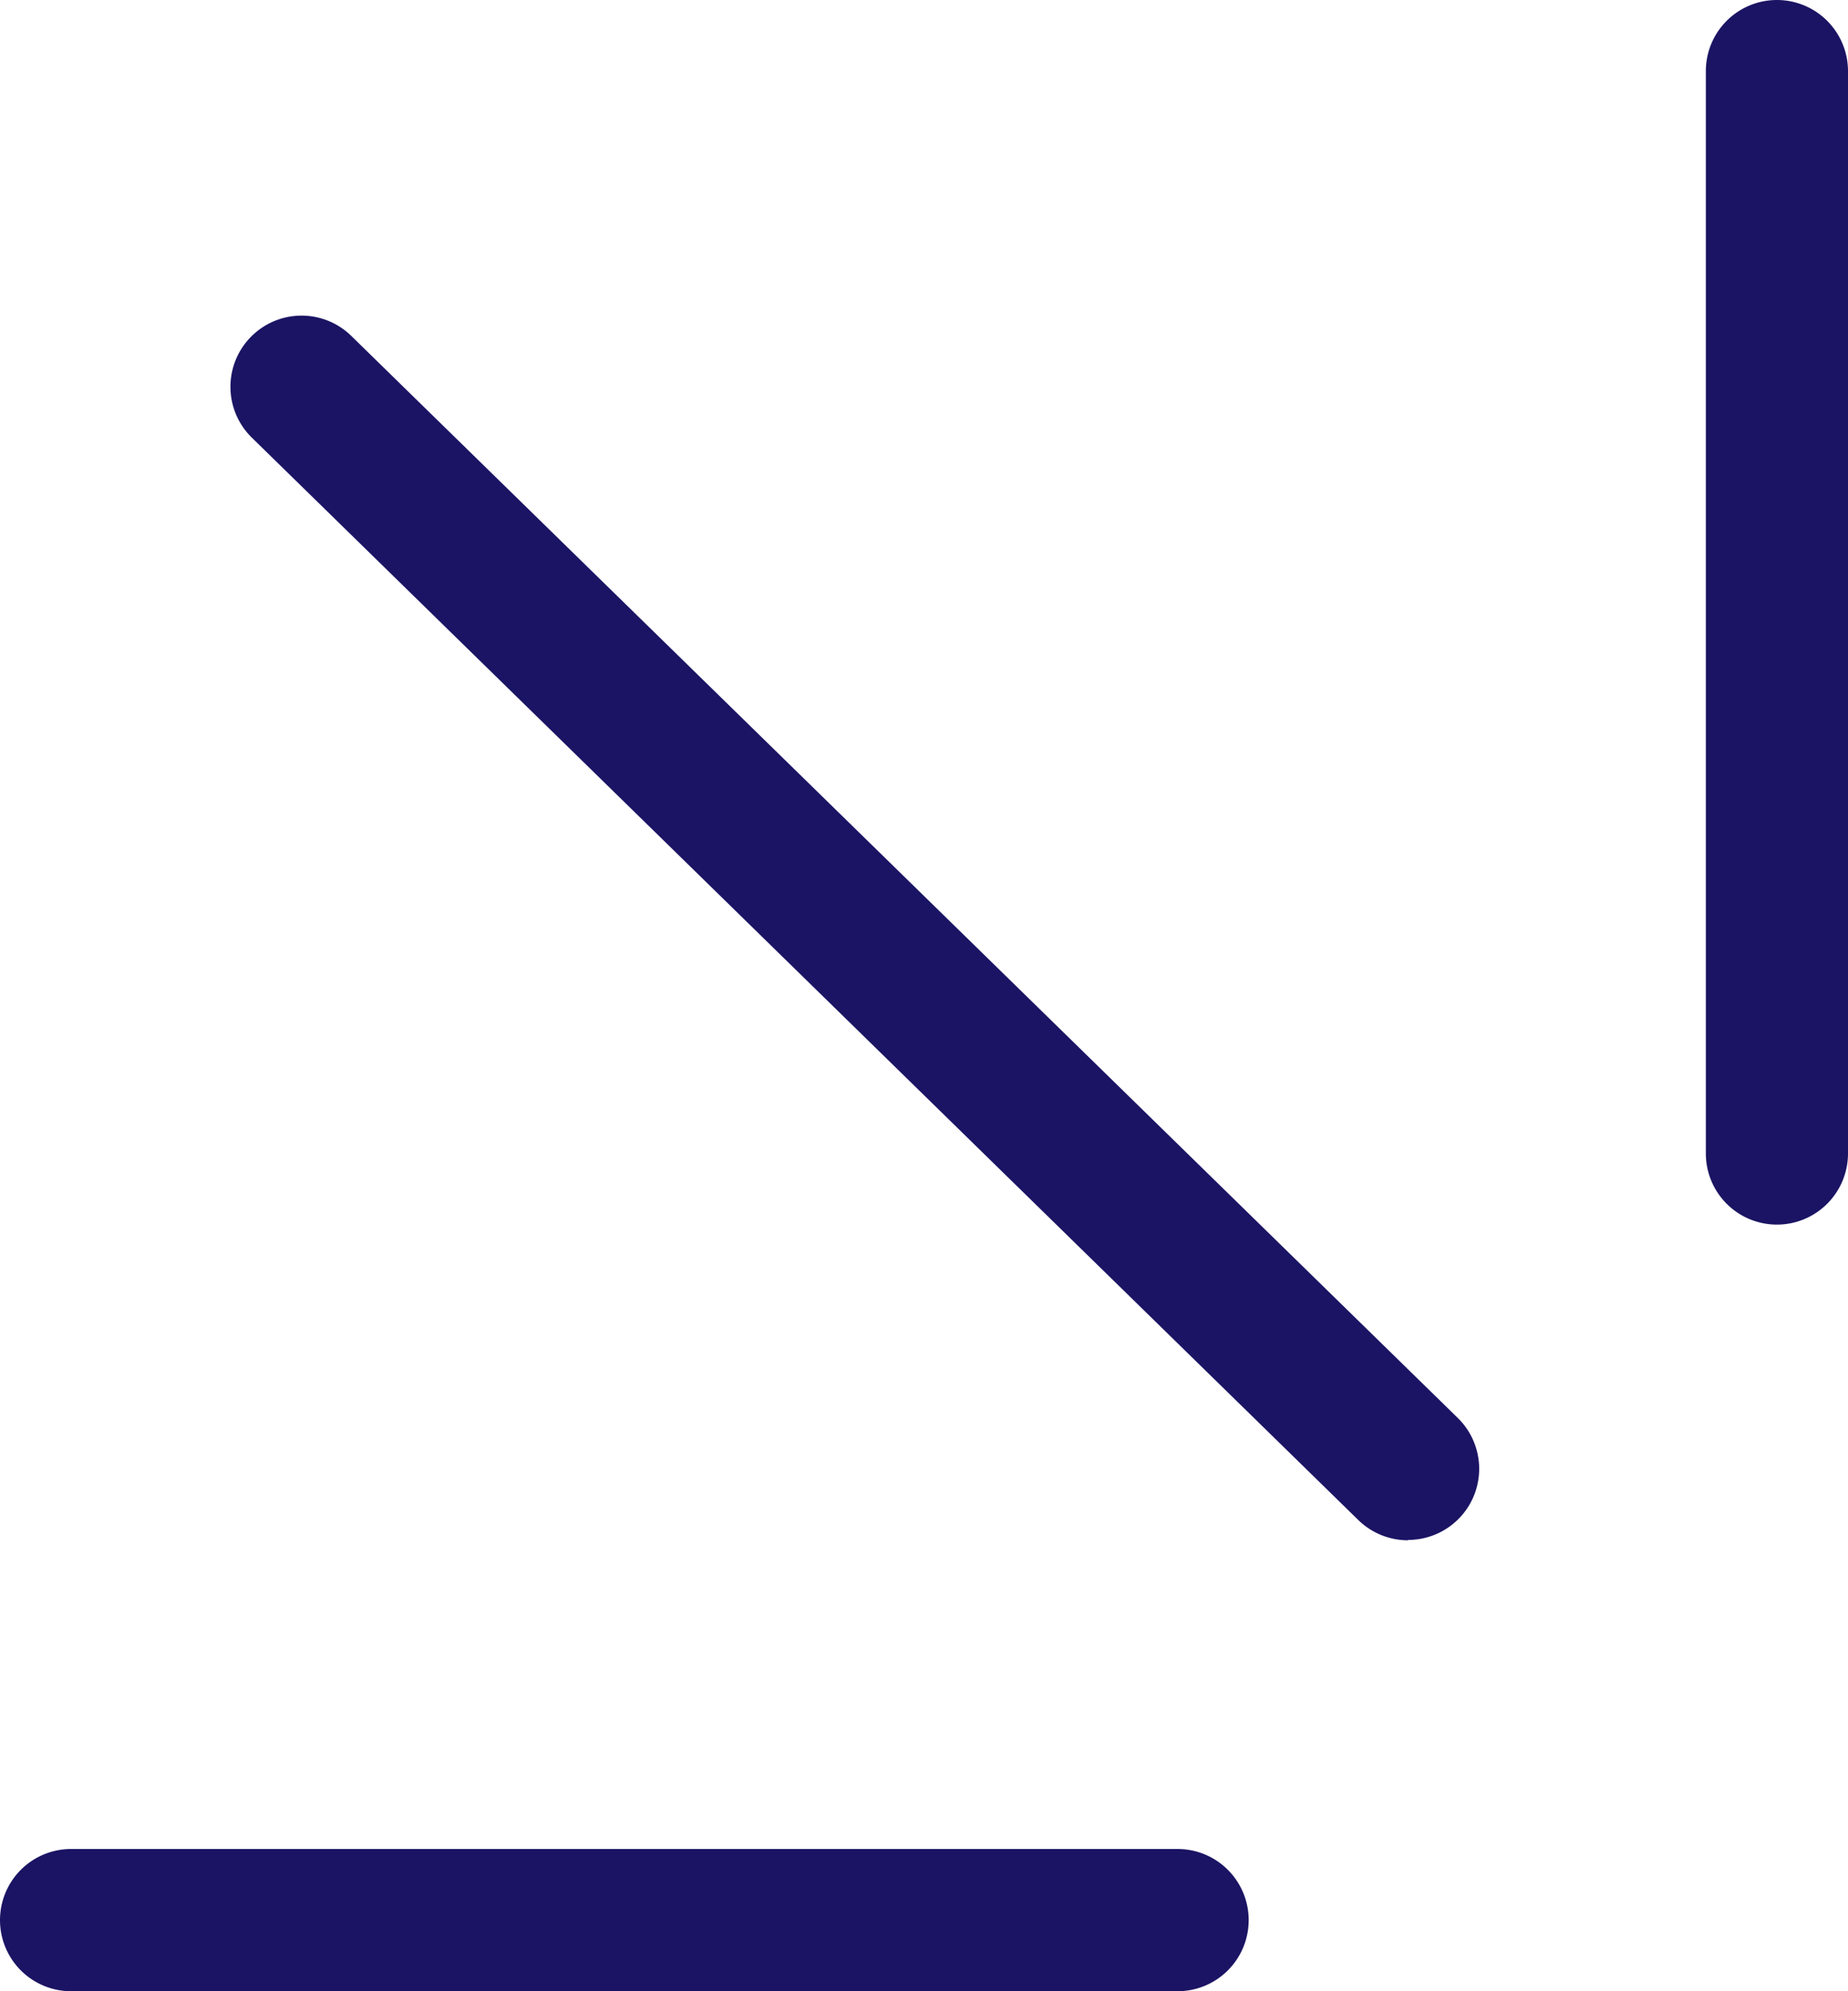 <?xml version="1.0" encoding="UTF-8"?> <svg xmlns="http://www.w3.org/2000/svg" width="26" height="28" viewBox="0 0 26 28"><g id="グループ_12101" data-name="グループ 12101" transform="translate(-942.5 -2910.5)"><path id="線_347" data-name="線 347" d="M15.567,16.22a1,1,0,0,1-.7-.285L-.7.715A1,1,0,0,1-.715-.7,1,1,0,0,1,.7-.715L16.267,14.5a1,1,0,0,1-.7,1.715Z" transform="translate(946.743 2915.939)" fill="#1b1464"></path><path id="線_348" data-name="線 348" d="M15.568,1H0A1,1,0,0,1-1,0,1,1,0,0,1,0-1H15.568a1,1,0,0,1,1,1A1,1,0,0,1,15.568,1Z" transform="translate(943.5 2937.5)" fill="#1b1464"></path><path id="線_346" data-name="線 346" d="M0,16.22a1,1,0,0,1-1-1V0A1,1,0,0,1,0-1,1,1,0,0,1,1,0V15.22A1,1,0,0,1,0,16.22Z" transform="translate(967.5 2911.5)" fill="#1b1464"></path></g></svg> 